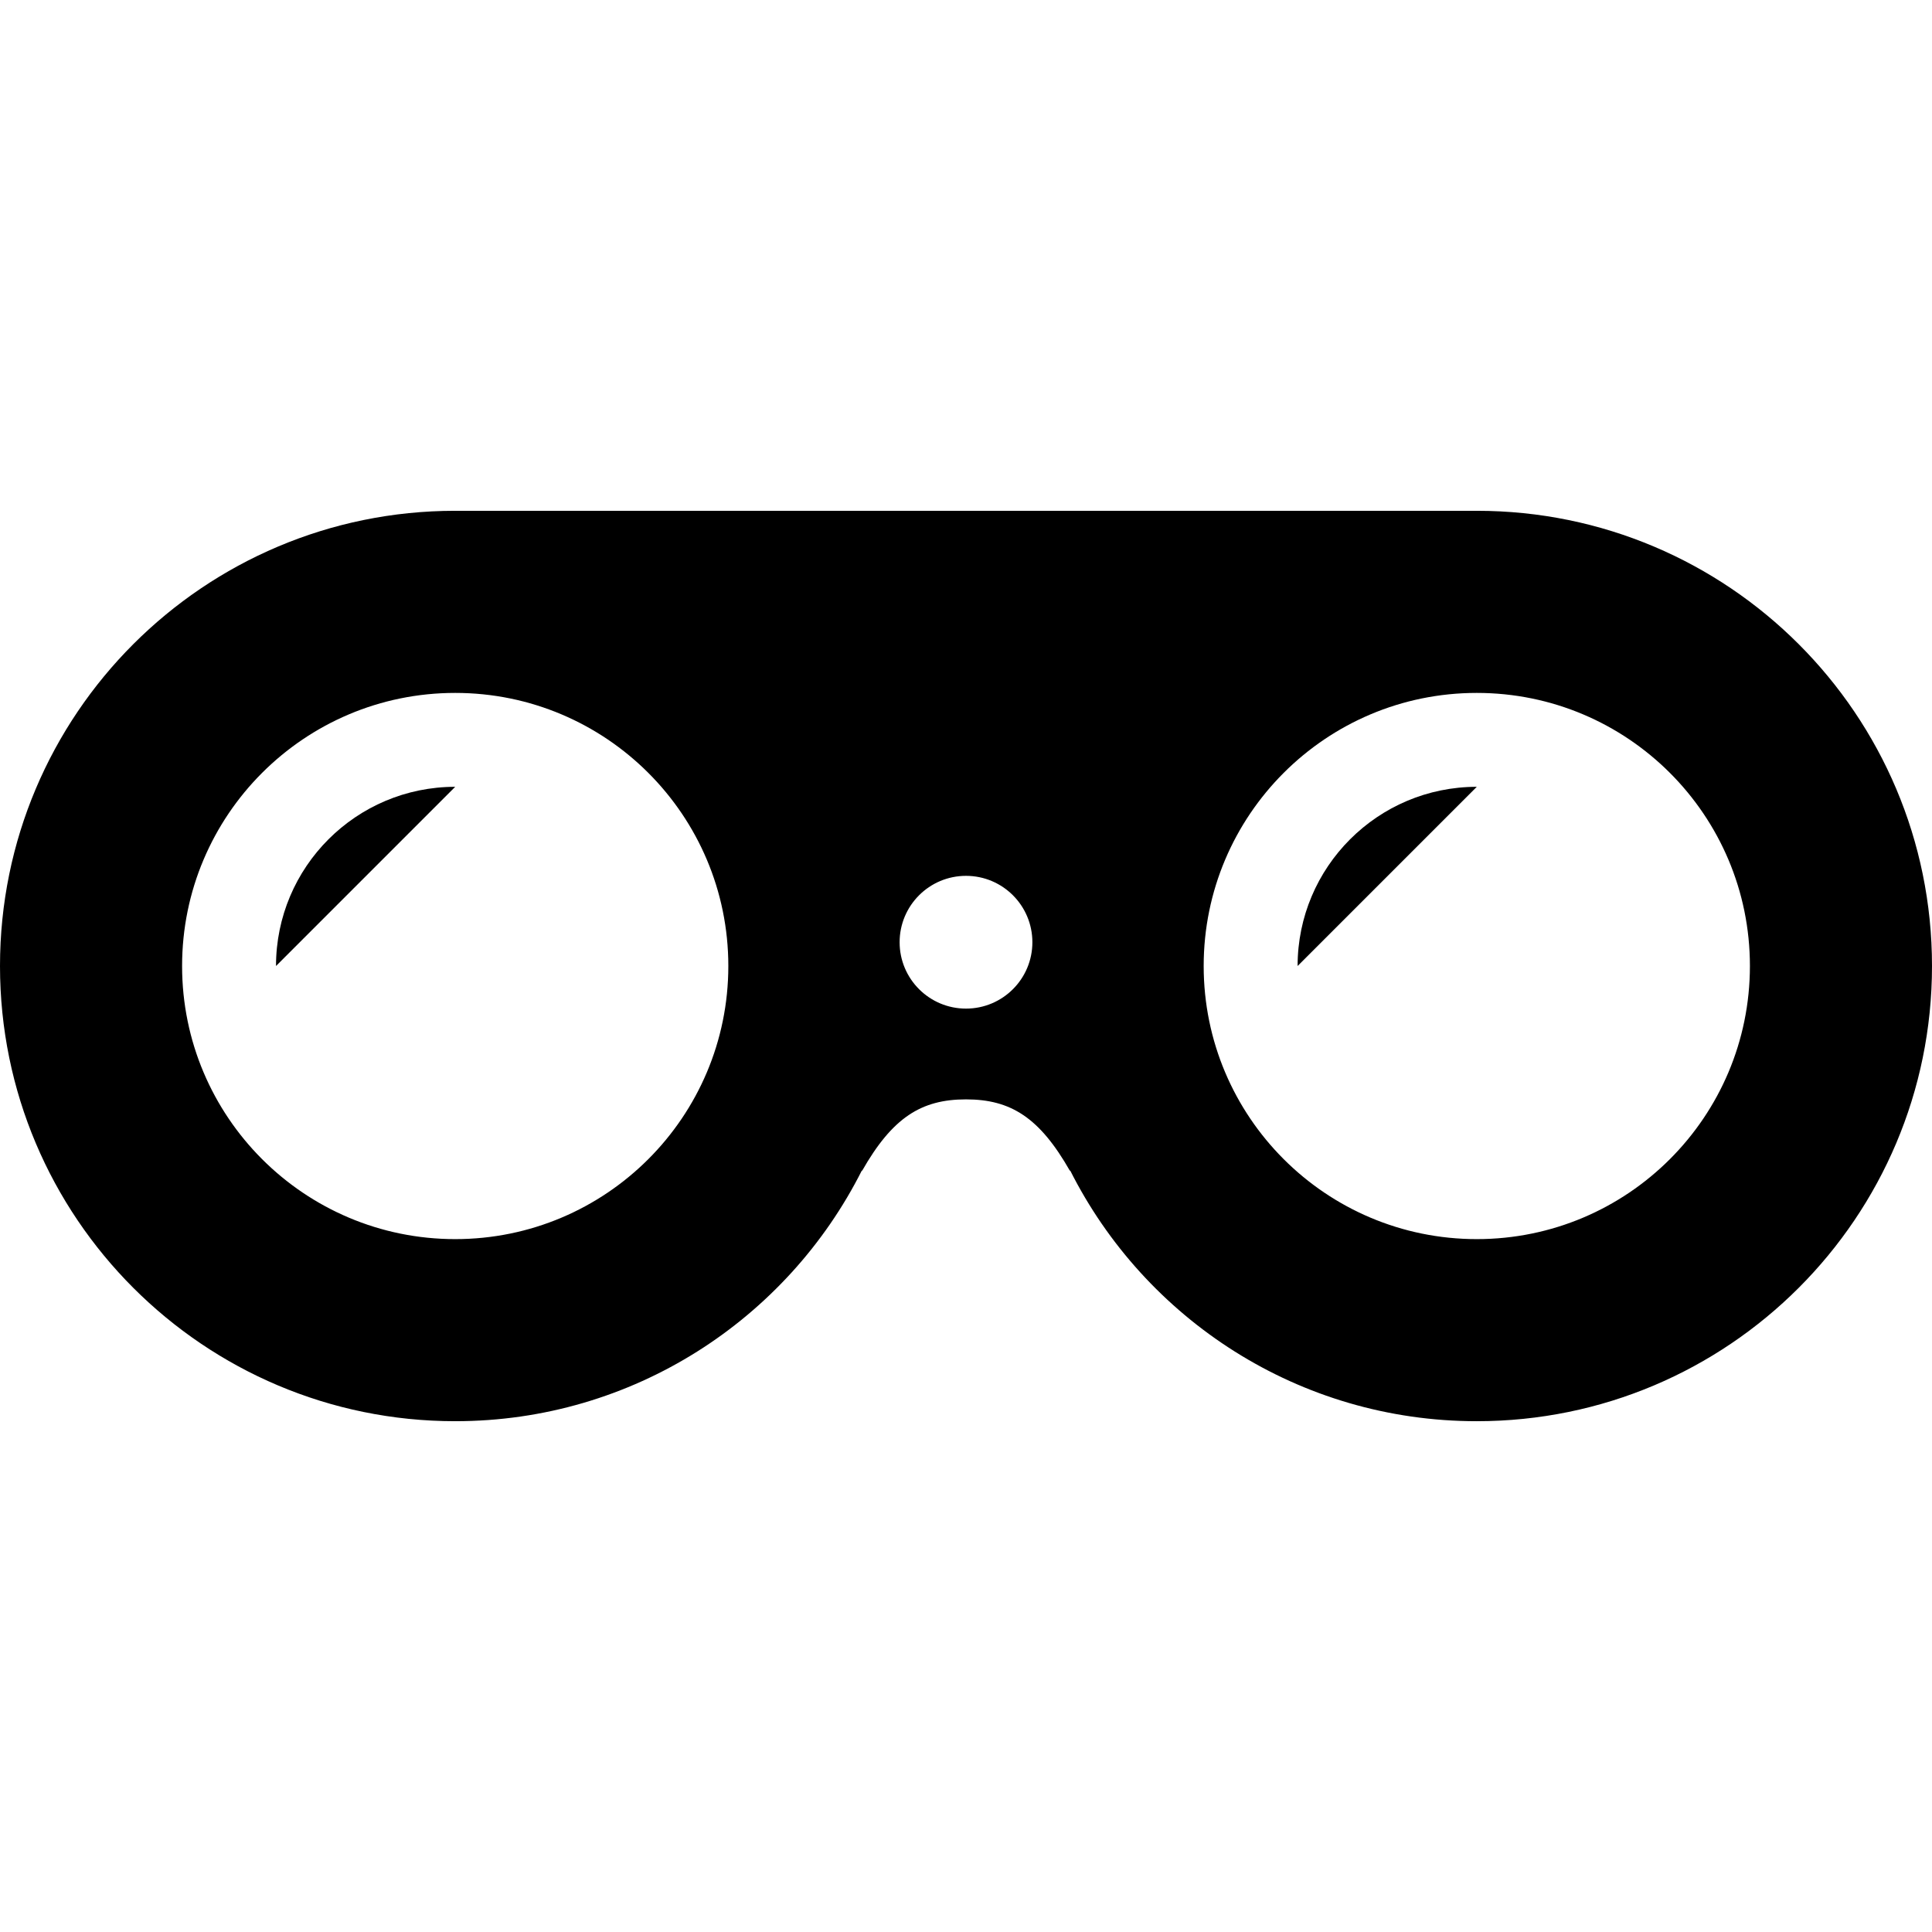 <?xml version="1.0" encoding="utf-8"?>

<!DOCTYPE svg PUBLIC "-//W3C//DTD SVG 1.1//EN" "http://www.w3.org/Graphics/SVG/1.1/DTD/svg11.dtd">
<!-- Скачано с сайта svg4.ru / Downloaded from svg4.ru -->
<svg height="800px" width="800px" version="1.1" id="_x32_" xmlns="http://www.w3.org/2000/svg" xmlns:xlink="http://www.w3.org/1999/xlink" 
	 viewBox="0 0 512 512"  xml:space="preserve">
<style type="text/css">
	.st0{fill:#000000;}
</style>
<g>
	<path class="st0" d="M73.146,256l47.488-47.488C94.403,208.512,73.146,229.777,73.146,256z"/>
	<path class="st0" d="M343.878,256l47.488-47.488C365.142,208.512,343.878,229.777,343.878,256z"/>
	<path class="st0" d="M391.366,135.366H120.635C54.006,135.366,0,189.379,0,256s54.006,120.634,120.635,120.634
		c47.147,0,87.955-27.068,107.794-66.497v0.202c8.074-14.204,15.739-18.994,27.572-18.994c11.833,0,19.497,4.79,27.572,18.994
		v-0.217c19.83,39.436,60.639,66.512,107.794,66.512C457.994,376.634,512,322.621,512,256S457.994,135.366,391.366,135.366z
		 M120.635,328.379c-39.979,0-72.379-32.4-72.379-72.379c0-39.971,32.4-72.371,72.379-72.371c39.971,0,72.379,32.4,72.379,72.371
		C193.014,295.979,160.606,328.379,120.635,328.379z M256,267.291c-9.718,0-17.591-7.874-17.591-17.591
		c0-9.718,7.874-17.591,17.591-17.591c9.718,0,17.591,7.873,17.591,17.591C273.592,259.417,265.718,267.291,256,267.291z
		 M391.366,328.379c-39.972,0-72.379-32.4-72.379-72.379c0-39.971,32.407-72.371,72.379-72.371c39.971,0,72.379,32.4,72.379,72.371
		C463.745,295.979,431.337,328.379,391.366,328.379z"/>
</g>
</svg>